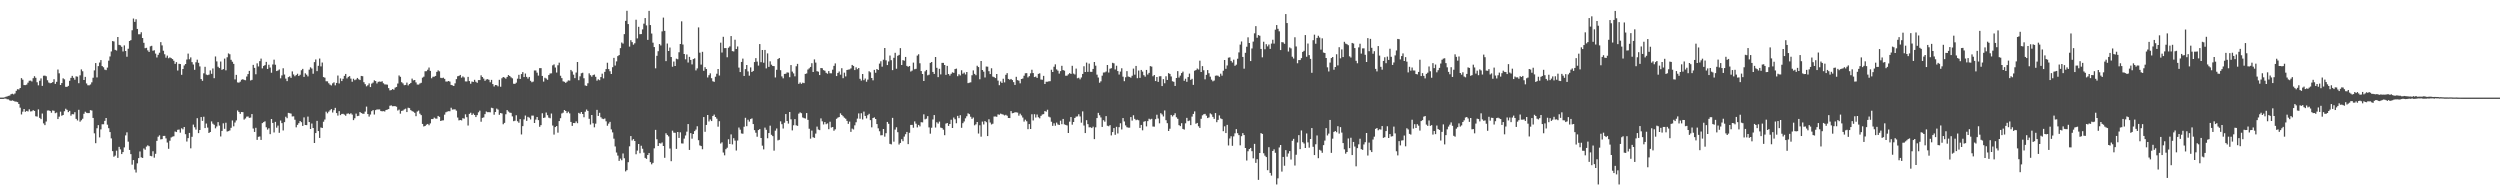 <?xml version="1.0" encoding="UTF-8"?>
<svg xmlns="http://www.w3.org/2000/svg" width="1920" height="150">
  <path d="M0 74.980h1v1.000H0zM1 74.981h1v1.000H1zM2 74.978h1v1.000H2zM3 74.726h1v1.000H3zM4 74.338h1v1.364H4zM5 74.048h1v2.171H5zM6 73.648h1v2.703H6zM7 73.374h1v3.733H7zM8 72.337h1v5.125H8zM9 71.980h1v5.146H9zM10 72.496h1v4.987H10zM11 71.757h1v6.214H11zM12 69.737h1v8.339H12zM13 68.483h1v9.934H13zM14 68.717h1v11.142H14zM15 67.579h1v15.117H15zM16 59.987h1v27.920H16zM17 61.161h1v24.593H17zM18 65.355h1v18.344H18zM19 65.383h1v20.475H19zM20 64.994h1v20.195H20zM21 63.489h1v22.107H21zM22 61.994h1v21.995H22zM23 61.918h1v23.666H23zM24 62.552h1v22.922H24zM25 60.037h1v24.524H25zM26 58.541h1v26.638H26zM27 59.761h1v29.549H27zM28 63.167h1v26.407H28zM29 65.534h1v18.466H29zM30 61.991h1v28.533H30zM31 60.197h1v31.316H31zM32 65.955h1v21.265H32zM33 58.182h1v36.597H33zM34 58.050h1v38.037H34zM35 58.565h1v34.786H35zM36 61.619h1v23.246H36zM37 63.378h1v21.383H37zM38 63.931h1v21.301H38zM39 63.704h1v22.859H39zM40 63.096h1v21.718H40zM41 60.811h1v24.291H41zM42 64.399h1v22.553H42zM43 62.809h1v23.613H43zM44 53.412h1v38.042H44zM45 56.318h1v33.290H45zM46 65.257h1v20.489H46zM47 63.788h1v25.070H47zM48 60.177h1v28.157H48zM49 60.944h1v24.501H49zM50 66.659h1v16.873H50zM51 66.736h1v17.630H51zM52 65.924h1v20.170H52zM53 62.076h1v23.079H53zM54 59.792h1v29.044H54zM55 58.280h1v29.382H55zM56 59.759h1v28.055H56zM57 61.220h1v24.929H57zM58 58.636h1v32.652H58zM59 58.860h1v33.682H59zM60 63.901h1v20.432H60zM61 57.867h1v35.572H61zM62 53.275h1v39.081H62zM63 54.709h1v36.457H63zM64 61.421h1v26.000H64zM65 59.040h1v26.748H65zM66 64.122h1v22.500H66zM67 65.505h1v21.393H67zM68 65.529h1v21.309H68zM69 64.855h1v19.744H69zM70 63.225h1v21.654H70zM71 59.686h1v30.903H71zM72 54.062h1v48.344H72zM73 48.450h1v61.548H73zM74 59.437h1v39.095H74zM75 50.804h1v45.274H75zM76 48.006h1v57.523H76zM77 46.125h1v53.241H77zM78 50.753h1v44.664H78zM79 51.644h1v43.773H79zM80 53.430h1v39.405H80zM81 53.848h1v36.766H81zM82 51.935h1v43.804H82zM83 46.595h1v51.875H83zM84 43.349h1v58.086H84zM85 39.526h1v66.770H85zM86 31.528h1v84.532H86zM87 31.823h1v88.538H87zM88 38.300h1v81.178H88zM89 38.796h1v76.919H89zM90 28.429h1v92.793H90zM91 34.482h1v78.320H91zM92 34.790h1v79.940H92zM93 35.951h1v82.352H93zM94 39.507h1v77.296H94zM95 34.860h1v78.360H95zM96 39.173h1v64.819H96zM97 43.588h1v58.058H97zM98 37.422h1v71.390H98zM99 31.509h1v83.664H99zM100 30.841h1v87.521H100zM101 23.249h1v103.207H101zM102 14.239h1v108.678H102zM103 16.782h1v113.393H103zM104 14.783h1v117.729H104zM105 22.243h1v103.189H105zM106 26.295h1v95.145H106zM107 26.306h1v90.024H107zM108 24.786h1v96.070H108zM109 29.187h1v92.106H109zM110 32.862h1v81.141H110zM111 37.038h1v77.974H111zM112 36.705h1v75.875H112zM113 38.724h1v72.885H113zM114 39.865h1v72.402H114zM115 35.601h1v84.099H115zM116 35.158h1v84.852H116zM117 38.972h1v77.189H117zM118 38.623h1v82.455H118zM119 41.165h1v76.935H119zM120 44.120h1v64.079H120zM121 42.082h1v62.936H121zM122 40.493h1v63.423H122zM123 32.383h1v74.667H123zM124 34.887h1v71.970H124zM125 38.948h1v65.459H125zM126 41.685h1v62.668H126zM127 44.300h1v62.004H127zM128 42.684h1v66.783H128zM129 44.724h1v69.562H129zM130 44.085h1v63.991H130zM131 44.642h1v60.908H131zM132 45.382h1v59.568H132zM133 46.665h1v58.011H133zM134 49.066h1v51.973H134zM135 47.717h1v53.713H135zM136 54.157h1v45.540H136zM137 48.992h1v50.512H137zM138 49.215h1v52.679H138zM139 57.470h1v41.030H139zM140 53.004h1v46.309H140zM141 50.268h1v47.279H141zM142 49.140h1v53.935H142zM143 45.742h1v62.959H143zM144 41.165h1v64.897H144zM145 45.499h1v56.607H145zM146 44.105h1v69.817H146zM147 47.736h1v57.314H147zM148 49.570h1v46.137H148zM149 53.613h1v44.111H149zM150 47.839h1v51.704H150zM151 45.835h1v44.927H151zM152 48.236h1v54.012H152zM153 50.972h1v48.888H153zM154 60.729h1v29.166H154zM155 62.067h1v30.765H155zM156 56.312h1v33.357H156zM157 51.307h1v47.070H157zM158 57.275h1v37.602H158zM159 57.681h1v40.312H159zM160 57.295h1v44.832H160zM161 54.084h1v47.276H161zM162 56.674h1v36.580H162zM163 52.569h1v42.421H163zM164 60.063h1v35.760H164zM165 43.351h1v55.228H165zM166 47.142h1v49.999H166zM167 51.272h1v42.531H167zM168 52.265h1v44.221H168zM169 47.284h1v57.512H169zM170 53.653h1v46.912H170zM171 53.024h1v41.685H171zM172 45.010h1v53.908H172zM173 54.030h1v40.219H173zM174 43.990h1v57.011H174zM175 41.015h1v59.686H175zM176 41.697h1v58.481H176zM177 45.950h1v52.177H177zM178 47.423h1v45.085H178zM179 49.045h1v47.960H179zM180 61.002h1v33.128H180zM181 57.495h1v34.987H181zM182 63.304h1v21.551H182zM183 63.465h1v22.487H183zM184 62.713h1v24.716H184zM185 61.252h1v24.780H185zM186 60.839h1v25.268H186zM187 61.343h1v30.531H187zM188 61.636h1v29.352H188zM189 58.784h1v30.841H189zM190 56.870h1v32.599H190zM191 54.415h1v36.118H191zM192 61.784h1v28.520H192zM193 61.320h1v26.261H193zM194 49.800h1v48.888H194zM195 52.100h1v49.227H195zM196 57.020h1v41.107H196zM197 48.655h1v58.747H197zM198 51.024h1v54.051H198zM199 46.954h1v57.870H199zM200 45.013h1v62.478H200zM201 52.544h1v42.026H201zM202 50.656h1v43.131H202zM203 50.033h1v43.148H203zM204 47.530h1v50.188H204zM205 52.919h1v46.611H205zM206 49.692h1v48.823H206zM207 51.869h1v51.170H207zM208 55.867h1v35.539H208zM209 49.531h1v44.884H209zM210 45.810h1v55.948H210zM211 49.711h1v43.900H211zM212 54.567h1v43.497H212zM213 54.123h1v42.340H213zM214 53.357h1v48.644H214zM215 60.173h1v32.374H215zM216 57.929h1v36.628H216zM217 52.444h1v47.769H217zM218 57.217h1v36.586H218zM219 60.372h1v29.302H219zM220 62.303h1v28.497H220zM221 59.262h1v27.400H221zM222 58.618h1v28.305H222zM223 59.789h1v27.444H223zM224 54.812h1v34.653H224zM225 57.188h1v32.160H225zM226 58.588h1v33.379H226zM227 57.630h1v40.159H227zM228 56.621h1v39.282H228zM229 58.348h1v36.260H229zM230 57.398h1v35.540H230zM231 53.944h1v39.912H231zM232 52.910h1v43.831H232zM233 59.045h1v31.103H233zM234 56.314h1v39.704H234zM235 57.321h1v38.757H235zM236 58.689h1v30.858H236zM237 53.504h1v40.233H237zM238 51.730h1v47.363H238zM239 52.659h1v42.225H239zM240 56.645h1v41.665H240zM241 47.693h1v62.120H241zM242 45.648h1v56.525H242zM243 54.611h1v38.198H243zM244 50.551h1v50.125H244zM245 44.961h1v60.991H245zM246 50.971h1v46.936H246zM247 48.008h1v50.303H247zM248 59.185h1v34.297H248zM249 59.644h1v32.183H249zM250 62.426h1v23.347H250zM251 62.469h1v24.549H251zM252 63.961h1v21.802H252zM253 65.012h1v19.676H253zM254 65.656h1v18.086H254zM255 63.988h1v22.413H255zM256 63.218h1v21.427H256zM257 65.547h1v17.285H257zM258 63.668h1v23.159H258zM259 58.028h1v30.735H259zM260 64.108h1v21.234H260zM261 60.223h1v28.180H261zM262 62.238h1v25.281H262zM263 60.501h1v26.901H263zM264 58.278h1v29.761H264zM265 56.777h1v32.089H265zM266 60.214h1v27.113H266zM267 59.059h1v28.008H267zM268 58.445h1v29.243H268zM269 60.372h1v26.595H269zM270 62.751h1v25.252H270zM271 60.446h1v31.809H271zM272 61.584h1v29.268H272zM273 61.020h1v26.225H273zM274 59.869h1v29.311H274zM275 60.866h1v28.088H275zM276 61.466h1v24.567H276zM277 58.337h1v28.477H277zM278 58.540h1v28.778H278zM279 63.154h1v24.239H279zM280 64.679h1v21.049H280zM281 66.287h1v15.587H281zM282 65.476h1v22.102H282zM283 64.064h1v25.461H283zM284 66.853h1v21.120H284zM285 64.190h1v21.198H285zM286 63.441h1v21.068H286zM287 61.690h1v26.246H287zM288 62.255h1v22.346H288zM289 64.106h1v19.977H289zM290 62.804h1v21.280H290zM291 62.624h1v21.378H291zM292 62.804h1v22.475H292zM293 62.402h1v23.110H293zM294 63.936h1v21.411H294zM295 64.838h1v20.814H295zM296 64.893h1v19.610H296zM297 65.031h1v19.148H297zM298 67.694h1v16.084H298zM299 69.442h1v11.774H299zM300 69.191h1v11.750H300zM301 68.385h1v13.243H301zM302 68.891h1v12.643H302zM303 67.253h1v14.238H303zM304 66.786h1v15.188H304zM305 64.164h1v20.721H305zM306 57.933h1v26.222H306zM307 59.001h1v28.314H307zM308 63.142h1v22.048H308zM309 64.052h1v20.859H309zM310 65.444h1v18.566H310zM311 65.213h1v18.247H311zM312 63.430h1v22.659H312zM313 65.592h1v17.147H313zM314 64.527h1v18.502H314zM315 63.698h1v20.903H315zM316 60.380h1v24.985H316zM317 61.754h1v24.082H317zM318 61.419h1v25.195H318zM319 63.287h1v25.937H319zM320 64.899h1v20.749H320zM321 64.977h1v19.980H321zM322 64.117h1v23.205H322zM323 63.586h1v24.846H323zM324 59.624h1v35.544H324zM325 58.905h1v38.225H325zM326 54.748h1v42.017H326zM327 54.666h1v41.057H327zM328 53.564h1v41.636H328zM329 51.845h1v44.358H329zM330 54.401h1v40.391H330zM331 60.107h1v31.316H331zM332 58.942h1v32.512H332zM333 58.863h1v31.478H333zM334 58.318h1v32.710H334zM335 55.183h1v35.951H335zM336 54.032h1v34.995H336zM337 54.772h1v34.986H337zM338 59.764h1v33.144H338zM339 60.004h1v32.507H339zM340 59.650h1v32.776H340zM341 60.546h1v27.505H341zM342 62.608h1v23.611H342zM343 62.622h1v23.076H343zM344 62.207h1v23.176H344zM345 62.692h1v22.780H345zM346 65.210h1v17.543H346zM347 65.554h1v18.609H347zM348 66.026h1v17.980H348zM349 63.983h1v19.989H349zM350 60.783h1v24.213H350zM351 58.553h1v31.698H351zM352 58.262h1v34.225H352zM353 57.559h1v34.624H353zM354 59.649h1v32.838H354zM355 58.681h1v32.092H355zM356 59.502h1v31.613H356zM357 62.539h1v25.252H357zM358 62.566h1v27.438H358zM359 59.048h1v37.351H359zM360 62.263h1v25.178H360zM361 64.316h1v22.245H361zM362 62.605h1v25.723H362zM363 62.908h1v24.309H363zM364 61.302h1v27.022H364zM365 62.795h1v27.116H365zM366 63.598h1v24.819H366zM367 61.474h1v24.822H367zM368 61.515h1v23.496H368zM369 57.851h1v35.659H369zM370 59.139h1v31.370H370zM371 60.389h1v29.792H371zM372 62.078h1v25.596H372zM373 61.007h1v24.672H373zM374 60.750h1v25.440H374zM375 61.298h1v24.800H375zM376 63.193h1v23.056H376zM377 61.341h1v21.423H377zM378 64.574h1v18.523H378zM379 66.416h1v21.708H379zM380 65.284h1v20.755H380zM381 65.422h1v17.986H381zM382 66.312h1v17.844H382zM383 61.308h1v26.880H383zM384 66.613h1v20.183H384zM385 60.086h1v27.030H385zM386 59.131h1v36.297H386zM387 59.574h1v34.800H387zM388 60.421h1v27.317H388zM389 59.096h1v25.440H389zM390 57.629h1v28.023H390zM391 58.360h1v28.109H391zM392 59.367h1v27.340H392zM393 60.136h1v29.257H393zM394 64.292h1v28.809H394zM395 64.386h1v28.350H395zM396 63.480h1v25.067H396zM397 60.404h1v32.748H397zM398 57.422h1v36.818H398zM399 60.630h1v30.875H399zM400 56.872h1v46.382H400zM401 55.389h1v41.497H401zM402 59.194h1v32.512H402zM403 56.500h1v32.250H403zM404 59.040h1v33.771H404zM405 60.367h1v29.362H405zM406 59.083h1v31.288H406zM407 62.036h1v29.698H407zM408 63.194h1v25.578H408zM409 62.662h1v26.121H409zM410 54.110h1v40.329H410zM411 54.104h1v37.766H411zM412 55.788h1v34.071H412zM413 58.087h1v34.172H413zM414 52.332h1v45.068H414zM415 52.304h1v43.785H415zM416 58.329h1v28.673H416zM417 62.695h1v27.904H417zM418 59.717h1v30.565H418zM419 60.303h1v26.101H419zM420 61.295h1v27.180H420zM421 57.628h1v32.764H421zM422 56.423h1v34.391H422zM423 56.296h1v30.923H423zM424 50.166h1v46.234H424zM425 49.480h1v53.889H425zM426 51.881h1v45.709H426zM427 55.706h1v41.134H427zM428 50.138h1v51.764H428zM429 48.133h1v44.851H429zM430 58.171h1v32.619H430zM431 60.016h1v27.140H431zM432 62.450h1v24.060H432zM433 62.835h1v21.669H433zM434 63.625h1v21.622H434zM435 62.727h1v24.144H435zM436 61.734h1v24.015H436zM437 61.885h1v25.209H437zM438 53.724h1v39.902H438zM439 54.889h1v41.799H439zM440 57.355h1v37.125H440zM441 60.023h1v34.532H441zM442 55.679h1v37.567H442zM443 47.626h1v46.990H443zM444 61.584h1v25.098H444zM445 58.601h1v28.751H445zM446 56.263h1v29.749H446zM447 55.836h1v31.700H447zM448 60.098h1v29.984H448zM449 65.662h1v20.165H449zM450 66.001h1v18.120H450zM451 63.925h1v21.265H451zM452 56.314h1v34.937H452zM453 57.734h1v37.889H453zM454 58.863h1v29.465H454zM455 57.647h1v37.043H455zM456 57.260h1v40.523H456zM457 58.998h1v35.992H457zM458 61.970h1v22.425H458zM459 60.943h1v28.116H459zM460 61.583h1v25.057H460zM461 59.196h1v30.887H461zM462 56.579h1v34.581H462zM463 60.200h1v31.317H463zM464 55.205h1v35.793H464zM465 53.061h1v40.140H465zM466 48.159h1v48.393H466zM467 53.023h1v41.893H467zM468 54.708h1v38.896H468zM469 56.827h1v42.576H469zM470 51.616h1v50.077H470zM471 44.420h1v62.070H471zM472 50.335h1v62.168H472zM473 47.172h1v69.978H473zM474 43.126h1v76.352H474zM475 42.288h1v81.245H475zM476 36.972h1v84.857H476zM477 32.679h1v90.419H477zM478 33.467h1v84.407H478zM479 26.227h1v95.347H479zM480 16.038h1v115.605H480zM481 8.306h1v122.352H481zM482 18.467h1v106.110H482zM483 35.815h1v76.574H483zM484 30.863h1v73.613H484zM485 32.377h1v75.512H485zM486 34.311h1v72.488H486zM487 33.237h1v75.056H487zM488 15.179h1v103.313H488zM489 29.473h1v86.192H489zM490 20.571h1v90.007H490zM491 26.269h1v91.425H491zM492 26.155h1v85.777H492zM493 22.557h1v91.666H493zM494 18.191h1v99.067H494zM495 13.852h1v107.398H495zM496 19.513h1v102.520H496zM497 30.635h1v88.428H497zM498 8.326h1v109.211H498zM499 19.271h1v105.256H499zM500 25.770h1v100.423H500zM501 32.759h1v92.346H501zM502 36.154h1v77.760H502zM503 52.479h1v47.260H503zM504 42.853h1v64.129H504zM505 39.340h1v72.782H505zM506 33.842h1v76.079H506zM507 34.942h1v75.284H507zM508 24.093h1v85.325H508zM509 13.519h1v98.612H509zM510 23.687h1v97.515H510zM511 46.953h1v55.402H511zM512 33.419h1v70.225H512zM513 39.179h1v65.588H513zM514 36.532h1v77.554H514zM515 43.757h1v80.062H515zM516 51.262h1v49.066H516zM517 47.263h1v54.616H517zM518 50.712h1v51.278H518zM519 45.045h1v69.267H519zM520 45.512h1v55.886H520zM521 40.120h1v65.825H521zM522 33.808h1v67.807H522zM523 16.372h1v93.754H523zM524 34.217h1v76.033H524zM525 41.460h1v64.972H525zM526 45.566h1v58.469H526zM527 41.831h1v59.269H527zM528 48.001h1v47.281H528zM529 43.699h1v71.458H529zM530 46.036h1v56.228H530zM531 49.474h1v56.999H531zM532 45.378h1v57.519H532zM533 44.796h1v55.904H533zM534 54.050h1v45.473H534zM535 52.548h1v44.438H535zM536 21.021h1v86.651H536zM537 40.434h1v71.249H537zM538 49.589h1v62.607H538zM539 39.782h1v74.875H539zM540 54.378h1v35.526H540zM541 51.586h1v49.620H541zM542 52.997h1v42.965H542zM543 59.476h1v28.847H543zM544 57.763h1v35.530H544zM545 56.336h1v35.414H545zM546 60.057h1v32.935H546zM547 62.416h1v26.656H547zM548 62.867h1v25.127H548zM549 58.926h1v30.927H549zM550 56.616h1v34.538H550zM551 52.982h1v44.313H551zM552 58.000h1v35.070H552zM553 32.761h1v77.454H553zM554 40.325h1v68.974H554zM555 28.261h1v88.876H555zM556 36.957h1v82.328H556zM557 36.937h1v77.669H557zM558 44.004h1v69.448H558zM559 36.678h1v70.253H559zM560 35.622h1v74.991H560zM561 27.717h1v75.508H561zM562 39.261h1v71.652H562zM563 39.500h1v66.629H563zM564 30.502h1v77.495H564zM565 37.629h1v78.000H565zM566 35.682h1v72.263H566zM567 51.898h1v46.049H567zM568 55.358h1v44.224H568zM569 47.575h1v54.939H569zM570 44.992h1v57.705H570zM571 58.300h1v39.023H571zM572 53.107h1v37.351H572zM573 49.904h1v47.027H573zM574 54.851h1v37.125H574zM575 58.123h1v35.286H575zM576 51.781h1v39.682H576zM577 55.321h1v35.611H577zM578 54.473h1v40.827H578zM579 47.653h1v52.303H579zM580 44.621h1v57.297H580zM581 47.317h1v57.686H581zM582 50.388h1v49.521H582zM583 33.835h1v65.289H583zM584 47.781h1v58.183H584zM585 38.379h1v73.501H585zM586 48.165h1v66.553H586zM587 38.359h1v59.657H587zM588 52.543h1v47.133H588zM589 40.985h1v65.195H589zM590 51.367h1v50.834H590zM591 47.085h1v49.422H591zM592 49.675h1v53.857H592zM593 50.675h1v53.855H593zM594 50.800h1v64.888H594zM595 59.476h1v40.853H595zM596 53.591h1v45.082H596zM597 45.344h1v62.489H597zM598 44.567h1v62.812H598zM599 53.911h1v39.257H599zM600 58.657h1v36.748H600zM601 60.154h1v38.540H601zM602 56.798h1v37.462H602zM603 56.636h1v30.990H603zM604 55.619h1v37.293H604zM605 55.776h1v39.165H605zM606 59.299h1v26.694H606zM607 49.977h1v41.680H607zM608 54.975h1v45.162H608zM609 56.376h1v39.832H609zM610 58.619h1v32.884H610zM611 50.899h1v45.373H611zM612 49.063h1v47.603H612zM613 64.428h1v22.853H613zM614 63.328h1v23.000H614zM615 64.387h1v22.544H615zM616 63.470h1v26.767H616zM617 63.831h1v26.915H617zM618 56.757h1v34.297H618zM619 56.426h1v30.430H619zM620 53.413h1v38.626H620zM621 52.461h1v46.397H621zM622 51.389h1v55.094H622zM623 48.534h1v51.767H623zM624 55.313h1v50.091H624zM625 45.595h1v60.292H625zM626 48.055h1v54.545H626zM627 54.702h1v42.537H627zM628 55.020h1v44.483H628zM629 57.660h1v42.288H629zM630 52.240h1v38.682H630zM631 52.443h1v40.753H631zM632 53.868h1v41.742H632zM633 54.346h1v39.397H633zM634 55.925h1v39.485H634zM635 56.626h1v38.127H635zM636 54.561h1v44.665H636zM637 56.264h1v37.221H637zM638 56.316h1v41.653H638zM639 53.492h1v44.042H639zM640 50.585h1v49.841H640zM641 48.668h1v50.646H641zM642 58.423h1v32.832H642zM643 56.018h1v34.366H643zM644 54.896h1v34.985H644zM645 57.364h1v29.678H645zM646 52.364h1v35.887H646zM647 60.079h1v29.208H647zM648 55.822h1v34.613H648zM649 58.674h1v32.537H649zM650 53.748h1v39.077H650zM651 53.459h1v41.654H651zM652 53.277h1v40.135H652zM653 52.539h1v48.749H653zM654 49.855h1v48.931H654zM655 50.653h1v48.801H655zM656 53.796h1v42.470H656zM657 51.723h1v42.166H657zM658 53.159h1v37.919H658zM659 52.247h1v34.827H659zM660 60.520h1v30.672H660zM661 61.877h1v25.086H661zM662 56.842h1v34.924H662zM663 61.588h1v24.147H663zM664 60.290h1v28.723H664zM665 62.754h1v28.161H665zM666 61.149h1v27.324H666zM667 54.735h1v32.662H667zM668 55.541h1v36.698H668zM669 59.883h1v37.908H669zM670 61.704h1v28.945H670zM671 53.644h1v36.533H671zM672 55.862h1v35.525H672zM673 52.973h1v42.303H673zM674 53.743h1v44.805H674zM675 48.860h1v51.971H675zM676 47.064h1v56.866H676zM677 51.219h1v52.602H677zM678 45.901h1v53.189H678zM679 36.862h1v68.113H679zM680 46.337h1v55.966H680zM681 49.953h1v43.693H681zM682 47.219h1v47.842H682zM683 42.652h1v67.837H683zM684 46.245h1v64.637H684zM685 53.842h1v36.669H685zM686 44.406h1v64.393H686zM687 40.556h1v58.975H687zM688 52.765h1v44.953H688zM689 42.875h1v58.653H689zM690 42.124h1v68.859H690zM691 36.990h1v72.785H691zM692 49.934h1v56.970H692zM693 46.201h1v62.262H693zM694 46.664h1v58.232H694zM695 43.704h1v59.370H695zM696 50.585h1v50.727H696zM697 51.318h1v59.352H697zM698 50.678h1v51.328H698zM699 54.935h1v41.003H699zM700 54.242h1v41.673H700zM701 48.057h1v50.059H701zM702 53.193h1v40.040H702zM703 52.820h1v42.143H703zM704 42.684h1v55.176H704zM705 41.694h1v54.239H705zM706 48.595h1v48.463H706zM707 54.558h1v39.282H707zM708 56.832h1v37.189H708zM709 62.227h1v25.566H709zM710 54.786h1v36.886H710zM711 53.728h1v37.426H711zM712 57.839h1v31.351H712zM713 57.324h1v40.524H713zM714 48.265h1v54.393H714zM715 47.599h1v50.477H715zM716 55.263h1v36.504H716zM717 56.805h1v31.584H717zM718 43.775h1v54.145H718zM719 52.050h1v41.858H719zM720 59.246h1v35.700H720zM721 52.845h1v40.528H721zM722 57.158h1v40.827H722zM723 48.278h1v50.072H723zM724 48.283h1v51.293H724zM725 49.896h1v53.945H725zM726 57.493h1v37.419H726zM727 50.575h1v43.865H727zM728 56.825h1v39.910H728zM729 58.087h1v37.141H729zM730 56.700h1v35.250H730zM731 55.553h1v42.773H731zM732 55.943h1v34.341H732zM733 53.066h1v38.523H733zM734 52.697h1v41.989H734zM735 58.512h1v30.487H735zM736 57.049h1v33.703H736zM737 57.971h1v30.487H737zM738 53.978h1v44.183H738zM739 56.624h1v38.014H739zM740 55.745h1v37.564H740zM741 57.203h1v33.658H741zM742 55.272h1v34.040H742zM743 63.850h1v23.212H743zM744 63.465h1v24.202H744zM745 63.245h1v26.393H745zM746 57.813h1v33.473H746zM747 54.079h1v36.180H747zM748 56.739h1v39.541H748zM749 57.776h1v37.733H749zM750 50.502h1v43.201H750zM751 51.487h1v51.093H751zM752 60.890h1v35.330H752zM753 46.861h1v58.102H753zM754 53.781h1v39.594H754zM755 55.055h1v40.518H755zM756 59.511h1v33.485H756zM757 51.089h1v42.761H757zM758 51.194h1v53.328H758zM759 54.671h1v36.945H759zM760 56.881h1v37.210H760zM761 52.427h1v43.141H761zM762 58.831h1v36.178H762zM763 59.232h1v30.279H763zM764 59.933h1v29.489H764zM765 56.836h1v32.843H765zM766 61.894h1v25.984H766zM767 65.450h1v22.660H767zM768 62.561h1v24.676H768zM769 63.717h1v23.996H769zM770 60.463h1v27.549H770zM771 63.304h1v25.377H771zM772 57.444h1v30.706H772zM773 56.169h1v32.739H773zM774 60.610h1v30.017H774zM775 61.228h1v29.432H775zM776 60.602h1v24.675H776zM777 61.487h1v25.495H777zM778 63.088h1v23.657H778zM779 65.241h1v20.986H779zM780 58.998h1v27.290H780zM781 61.565h1v24.899H781zM782 61.968h1v26.869H782zM783 64.002h1v23.274H783zM784 60.680h1v27.956H784zM785 60.336h1v29.940H785zM786 58.160h1v35.239H786zM787 56.290h1v35.632H787zM788 56.171h1v36.983H788zM789 59.451h1v39.756H789zM790 58.454h1v36.831H790zM791 56.316h1v42.763H791zM792 53.531h1v34.232H792zM793 56.131h1v36.396H793zM794 59.209h1v28.511H794zM795 58.756h1v31.520H795zM796 59.865h1v28.095H796zM797 56.750h1v33.302H797zM798 56.321h1v34.542H798zM799 61.085h1v27.902H799zM800 61.224h1v26.662H800zM801 58.285h1v29.383H801zM802 64.500h1v20.822H802zM803 62.748h1v22.999H803zM804 62.791h1v21.510H804zM805 62.466h1v27.110H805zM806 62.368h1v27.787H806zM807 53.534h1v39.978H807zM808 55.297h1v41.371H808zM809 51.253h1v43.458H809zM810 49.427h1v47.146H810zM811 53.279h1v40.856H811zM812 54.284h1v41.301H812zM813 56.511h1v39.478H813zM814 54.638h1v38.056H814zM815 50.530h1v44.873H815zM816 53.787h1v37.556H816zM817 54.274h1v41.255H817zM818 58.156h1v37.817H818zM819 58.108h1v38.261H819zM820 57.075h1v45.082H820zM821 56.186h1v37.249H821zM822 56.764h1v33.131H822zM823 50.538h1v45.197H823zM824 56.532h1v37.176H824zM825 57.165h1v33.452H825zM826 52.662h1v36.910H826zM827 60.126h1v29.251H827zM828 59.680h1v28.083H828zM829 60.919h1v28.544H829zM830 59.474h1v34.740H830zM831 56.770h1v28.797H831zM832 50.871h1v45.547H832zM833 55.277h1v46.926H833zM834 48.063h1v44.230H834zM835 55.214h1v40.100H835zM836 48.856h1v48.923H836zM837 55.119h1v42.639H837zM838 55.185h1v43.191H838zM839 52.956h1v44.328H839zM840 47.600h1v59.260H840zM841 50.423h1v47.388H841zM842 57.331h1v33.363H842zM843 59.543h1v27.148H843zM844 63.550h1v24.976H844zM845 62.479h1v27.760H845zM846 58.094h1v39.370H846zM847 55.705h1v36.600H847zM848 55.578h1v37.855H848zM849 54.960h1v34.239H849zM850 49.926h1v46.644H850zM851 55.688h1v41.277H851zM852 52.804h1v43.295H852zM853 52.371h1v51.619H853zM854 48.215h1v53.236H854zM855 48.634h1v49.703H855zM856 53.351h1v50.152H856zM857 50.492h1v46.897H857zM858 54.595h1v47.915H858zM859 57.262h1v40.432H859zM860 54.975h1v39.712H860zM861 52.422h1v46.986H861zM862 58.863h1v31.803H862zM863 62.354h1v30.946H863zM864 59.325h1v36.987H864zM865 54.641h1v43.059H865zM866 58.758h1v39.284H866zM867 59.084h1v38.949H867zM868 59.658h1v30.230H868zM869 58.145h1v34.500H869zM870 52.680h1v35.834H870zM871 57.320h1v33.982H871zM872 50.628h1v41.671H872zM873 60.039h1v31.866H873zM874 54.163h1v38.217H874zM875 59.794h1v38.452H875zM876 53.733h1v42.215H876zM877 54.969h1v45.117H877zM878 57.745h1v35.733H878zM879 58.870h1v34.170H879zM880 53.692h1v43.407H880zM881 57.251h1v35.759H881zM882 55.940h1v35.258H882zM883 50.799h1v40.974H883zM884 51.128h1v40.125H884zM885 58.552h1v38.649H885zM886 57.597h1v39.694H886zM887 62.274h1v29.286H887zM888 59.148h1v28.951H888zM889 62.896h1v28.160H889zM890 58.606h1v36.137H890zM891 58.511h1v28.442H891zM892 66.092h1v21.801H892zM893 60.756h1v28.696H893zM894 63.961h1v20.861H894zM895 58.563h1v33.746H895zM896 61.392h1v33.227H896zM897 56.165h1v44.446H897zM898 56.779h1v42.098H898zM899 58.730h1v29.555H899zM900 62.417h1v27.027H900zM901 62.824h1v25.604H901zM902 65.997h1v20.976H902zM903 59.924h1v30.124H903zM904 54.650h1v36.610H904zM905 59.524h1v36.571H905zM906 58.058h1v38.802H906zM907 56.131h1v38.497H907zM908 54.985h1v44.051H908zM909 62.031h1v37.498H909zM910 60.450h1v34.287H910zM911 62.836h1v27.695H911zM912 59.168h1v33.844H912zM913 56.543h1v36.031H913zM914 61.330h1v34.759H914zM915 60.503h1v29.037H915zM916 65.167h1v22.357H916zM917 54.331h1v31.231H917zM918 53.798h1v41.231H918zM919 52.611h1v41.799H919zM920 53.403h1v43.586H920zM921 46.593h1v51.654H921zM922 55.300h1v35.953H922zM923 50.775h1v37.794H923zM924 53.942h1v33.831H924zM925 60.930h1v26.497H925zM926 57.522h1v31.334H926zM927 53.801h1v36.889H927zM928 56.267h1v33.890H928zM929 58.866h1v28.210H929zM930 61.188h1v26.678H930zM931 62.469h1v27.296H931zM932 61.875h1v29.409H932zM933 58.170h1v28.676H933zM934 57.954h1v35.883H934zM935 58.166h1v33.884H935zM936 59.013h1v29.603H936zM937 56.562h1v34.381H937zM938 58.114h1v33.366H938zM939 54.331h1v46.414H939zM940 46.068h1v50.960H940zM941 52.853h1v49.348H941zM942 50.284h1v45.607H942zM943 44.297h1v67.443H943zM944 44.042h1v62.299H944zM945 46.795h1v57.844H945zM946 48.007h1v63.990H946zM947 45.845h1v58.888H947zM948 50.512h1v51.893H948zM949 49.667h1v49.518H949zM950 45.108h1v57.165H950zM951 40.234h1v63.528H951zM952 34.265h1v77.336H952zM953 31.847h1v72.770H953zM954 43.709h1v58.539H954zM955 52.726h1v50.991H955zM956 40.561h1v73.109H956zM957 35.870h1v87.415H957zM958 28.687h1v87.477H958zM959 33.011h1v81.475H959zM960 46.920h1v66.681H960zM961 37.206h1v78.936H961zM962 31.936h1v89.678H962zM963 25.574h1v84.902H963zM964 20.065h1v105.019H964zM965 28.969h1v93.286H965zM966 26.921h1v111.231H966zM967 27.465h1v90.039H967zM968 37.568h1v64.697H968zM969 44.017h1v58.841H969zM970 32.058h1v85.665H970zM971 37.857h1v81.690H971zM972 33.939h1v86.701H972zM973 35.615h1v95.073H973zM974 34.200h1v78.827H974zM975 37.525h1v95.297H975zM976 33.477h1v101.404H976zM977 30.496h1v85.464H977zM978 33.503h1v81.208H978zM979 22.782h1v94.592H979zM980 19.265h1v122.410H980zM981 22.118h1v114.837H981zM982 24.069h1v89.182H982zM983 38.432h1v72.904H983zM984 32.348h1v99.430H984zM985 32.546h1v87.998H985zM986 33.651h1v93.642H986zM987 10.806h1v104.493H987zM988 17.738h1v102.569H988zM989 39.560h1v78.310H989zM990 36.456h1v79.556H990zM991 37.191h1v85.326H991zM992 43.585h1v64.553H992zM993 44.947h1v61.678H993zM994 28.618h1v98.513H994zM995 35.680h1v83.172H995zM996 48.580h1v60.849H996zM997 46.131h1v57.645H997zM998 46.144h1v68.381H998zM999 44.654h1v55.523H999zM1000 39.904h1v69.302H1000zM1001 39.037h1v71.177H1001zM1002 26.911h1v86.763H1002zM1003 43.587h1v58.913H1003zM1004 33.454h1v75.901H1004zM1005 42.363h1v71.046H1005zM1006 45.194h1v61.572H1006zM1007 55.899h1v42.472H1007zM1008 30.867h1v81.860H1008zM1009 26.614h1v92.456H1009zM1010 33.574h1v77.232H1010zM1011 29.132h1v74.928H1011zM1012 27.468h1v94.046H1012zM1013 28.839h1v86.217H1013zM1014 38.081h1v77.624H1014zM1015 29.464h1v87.883H1015zM1016 40.364h1v71.120H1016zM1017 40.695h1v67.310H1017zM1018 44.556h1v53.835H1018zM1019 51.699h1v52.334H1019zM1020 54.885h1v47.696H1020zM1021 48.057h1v44.067H1021zM1022 44.616h1v72.791H1022zM1023 43.776h1v62.726H1023zM1024 53.544h1v47.786H1024zM1025 51.475h1v49.115H1025zM1026 41.676h1v59.918H1026zM1027 50.209h1v46.701H1027zM1028 36.233h1v66.375H1028zM1029 44.781h1v52.846H1029zM1030 37.956h1v63.891H1030zM1031 43.849h1v66.034H1031zM1032 32.098h1v82.567H1032zM1033 33.478h1v84.522H1033zM1034 33.964h1v82.753H1034zM1035 34.705h1v71.629H1035zM1036 43.243h1v70.536H1036zM1037 44.207h1v61.558H1037zM1038 32.949h1v86.141H1038zM1039 33.433h1v75.576H1039zM1040 36.926h1v75.595H1040zM1041 46.711h1v81.031H1041zM1042 48.564h1v65.216H1042zM1043 36.414h1v74.420H1043zM1044 33.583h1v72.943H1044zM1045 41.161h1v73.430H1045zM1046 37.190h1v77.919H1046zM1047 37.130h1v73.801H1047zM1048 42.068h1v67.120H1048zM1049 47.599h1v54.554H1049zM1050 29.289h1v90.182H1050zM1051 39.309h1v70.185H1051zM1052 29.872h1v85.505H1052zM1053 36.690h1v80.078H1053zM1054 41.243h1v65.927H1054zM1055 39.336h1v65.623H1055zM1056 52.873h1v46.109H1056zM1057 54.812h1v43.490H1057zM1058 35.378h1v64.655H1058zM1059 42.724h1v56.557H1059zM1060 51.292h1v48.221H1060zM1061 53.493h1v43.304H1061zM1062 46.785h1v59.115H1062zM1063 44.003h1v61.360H1063zM1064 48.513h1v52.122H1064zM1065 43.471h1v53.481H1065zM1066 46.041h1v59.920H1066zM1067 37.421h1v65.527H1067zM1068 43.614h1v61.226H1068zM1069 49.845h1v54.743H1069zM1070 47.996h1v49.233H1070zM1071 42.529h1v59.921H1071zM1072 38.733h1v77.417H1072zM1073 29.884h1v89.459H1073zM1074 30.115h1v78.258H1074zM1075 45.638h1v66.021H1075zM1076 43.060h1v64.853H1076zM1077 41.026h1v66.697H1077zM1078 46.872h1v57.212H1078zM1079 43.856h1v68.504H1079zM1080 47.344h1v51.178H1080zM1081 55.607h1v43.826H1081zM1082 51.279h1v51.522H1082zM1083 54.291h1v49.108H1083zM1084 51.861h1v40.097H1084zM1085 54.120h1v44.651H1085zM1086 54.190h1v41.177H1086zM1087 56.816h1v41.509H1087zM1088 57.147h1v38.218H1088zM1089 55.260h1v41.273H1089zM1090 45.862h1v54.426H1090zM1091 58.425h1v34.538H1091zM1092 56.160h1v36.079H1092zM1093 58.275h1v31.315H1093zM1094 60.199h1v28.915H1094zM1095 56.729h1v38.966H1095zM1096 55.795h1v40.878H1096zM1097 51.022h1v41.497H1097zM1098 54.751h1v41.934H1098zM1099 59.684h1v36.433H1099zM1100 48.466h1v54.928H1100zM1101 52.339h1v48.255H1101zM1102 49.583h1v53.406H1102zM1103 55.576h1v40.824H1103zM1104 53.924h1v45.187H1104zM1105 52.143h1v47.648H1105zM1106 48.774h1v59.132H1106zM1107 45.896h1v55.360H1107zM1108 45.029h1v50.519H1108zM1109 44.759h1v66.127H1109zM1110 48.465h1v55.317H1110zM1111 51.725h1v47.606H1111zM1112 55.196h1v42.042H1112zM1113 57.060h1v38.662H1113zM1114 51.611h1v42.392H1114zM1115 59.062h1v37.567H1115zM1116 53.566h1v50.728H1116zM1117 41.721h1v63.231H1117zM1118 43.663h1v55.169H1118zM1119 46.590h1v51.079H1119zM1120 43.363h1v51.385H1120zM1121 56.051h1v41.161H1121zM1122 57.345h1v38.945H1122zM1123 55.512h1v38.163H1123zM1124 58.784h1v33.608H1124zM1125 59.406h1v30.837H1125zM1126 56.761h1v33.099H1126zM1127 51.773h1v39.227H1127zM1128 52.152h1v41.421H1128zM1129 58.232h1v32.398H1129zM1130 57.687h1v41.624H1130zM1131 49.653h1v49.486H1131zM1132 51.813h1v50.602H1132zM1133 56.538h1v38.364H1133zM1134 54.289h1v36.824H1134zM1135 57.741h1v33.680H1135zM1136 53.287h1v39.933H1136zM1137 54.120h1v32.895H1137zM1138 57.249h1v34.466H1138zM1139 41.957h1v50.795H1139zM1140 43.914h1v48.527H1140zM1141 54.238h1v40.787H1141zM1142 54.382h1v46.091H1142zM1143 53.104h1v36.611H1143zM1144 57.170h1v35.495H1144zM1145 56.356h1v34.084H1145zM1146 60.477h1v30.108H1146zM1147 51.924h1v43.695H1147zM1148 58.016h1v35.073H1148zM1149 60.249h1v30.438H1149zM1150 57.811h1v32.580H1150zM1151 55.735h1v35.197H1151zM1152 58.822h1v32.631H1152zM1153 56.234h1v39.715H1153zM1154 54.283h1v39.447H1154zM1155 55.209h1v47.941H1155zM1156 55.367h1v41.834H1156zM1157 56.888h1v33.336H1157zM1158 49.266h1v43.260H1158zM1159 55.695h1v34.570H1159zM1160 56.477h1v37.338H1160zM1161 52.750h1v37.512H1161zM1162 60.719h1v28.084H1162zM1163 58.790h1v31.841H1163zM1164 59.460h1v38.013H1164zM1165 59.377h1v34.040H1165zM1166 60.466h1v31.853H1166zM1167 58.522h1v29.419H1167zM1168 59.117h1v32.778H1168zM1169 58.301h1v33.588H1169zM1170 61.661h1v30.057H1170zM1171 64.763h1v28.124H1171zM1172 60.090h1v29.760H1172zM1173 59.558h1v35.415H1173zM1174 53.010h1v51.781H1174zM1175 53.400h1v43.884H1175zM1176 55.857h1v34.804H1176zM1177 51.996h1v43.653H1177zM1178 57.141h1v31.050H1178zM1179 62.941h1v26.124H1179zM1180 62.305h1v28.879H1180zM1181 58.952h1v32.793H1181zM1182 61.950h1v28.778H1182zM1183 58.994h1v29.303H1183zM1184 58.304h1v36.968H1184zM1185 53.625h1v48.709H1185zM1186 57.738h1v37.046H1186zM1187 60.643h1v38.018H1187zM1188 61.855h1v28.578H1188zM1189 57.411h1v36.455H1189zM1190 61.528h1v29.260H1190zM1191 60.372h1v32.509H1191zM1192 58.655h1v33.232H1192zM1193 61.725h1v27.972H1193zM1194 58.569h1v33.224H1194zM1195 61.247h1v30.420H1195zM1196 56.561h1v35.746H1196zM1197 62.069h1v25.679H1197zM1198 62.284h1v28.240H1198zM1199 56.709h1v29.539H1199zM1200 58.114h1v34.248H1200zM1201 59.726h1v32.763H1201zM1202 56.915h1v36.854H1202zM1203 62.939h1v30.276H1203zM1204 57.143h1v32.793H1204zM1205 55.896h1v39.740H1205zM1206 53.528h1v37.813H1206zM1207 52.591h1v42.927H1207zM1208 54.416h1v40.835H1208zM1209 52.167h1v49.286H1209zM1210 44.636h1v66.354H1210zM1211 50.460h1v52.743H1211zM1212 41.223h1v68.460H1212zM1213 53.275h1v59.831H1213zM1214 36.345h1v73.271H1214zM1215 37.691h1v78.097H1215zM1216 34.594h1v81.240H1216zM1217 24.807h1v94.466H1217zM1218 33.348h1v80.289H1218zM1219 32.296h1v76.450H1219zM1220 13.860h1v110.467H1220zM1221 20.455h1v96.564H1221zM1222 12.523h1v114.355H1222zM1223 32.098h1v79.648H1223zM1224 22.507h1v103.565H1224zM1225 34.203h1v94.812H1225zM1226 16.123h1v106.218H1226zM1227 19.778h1v121.884H1227zM1228 34.847h1v78.566H1228zM1229 50.132h1v52.591H1229zM1230 43.735h1v63.439H1230zM1231 42.409h1v59.476H1231zM1232 44.283h1v60.128H1232zM1233 44.521h1v60.750H1233zM1234 42.785h1v61.597H1234zM1235 30.558h1v76.322H1235zM1236 15.435h1v95.629H1236zM1237 17.866h1v101.166H1237zM1238 32.654h1v98.446H1238zM1239 15.305h1v117.604H1239zM1240 8.385h1v118.990H1240zM1241 14.004h1v119.951H1241zM1242 33.873h1v96.947H1242zM1243 16.975h1v124.710H1243zM1244 31.213h1v79.338H1244zM1245 35.769h1v69.654H1245zM1246 44.972h1v59.695H1246zM1247 17.271h1v99.984H1247zM1248 24.959h1v92.485H1248zM1249 38.816h1v65.793H1249zM1250 38.660h1v77.687H1250zM1251 33.643h1v80.637H1251zM1252 25.453h1v96.481H1252zM1253 43.547h1v67.731H1253zM1254 31.454h1v81.458H1254zM1255 22.530h1v101.854H1255zM1256 50.820h1v55.471H1256zM1257 43.990h1v58.224H1257zM1258 40.105h1v65.851H1258zM1259 49.041h1v47.786H1259zM1260 35.708h1v65.179H1260zM1261 41.445h1v63.887H1261zM1262 32.068h1v78.771H1262zM1263 44.067h1v64.924H1263zM1264 42.863h1v58.332H1264zM1265 29.999h1v98.442H1265zM1266 39.797h1v81.103H1266zM1267 35.907h1v78.447H1267zM1268 48.105h1v50.424H1268zM1269 47.110h1v68.421H1269zM1270 49.372h1v49.919H1270zM1271 47.705h1v57.270H1271zM1272 46.848h1v49.664H1272zM1273 57.356h1v39.603H1273zM1274 50.357h1v51.017H1274zM1275 53.153h1v45.047H1275zM1276 47.636h1v54.215H1276zM1277 51.883h1v45.616H1277zM1278 45.169h1v52.308H1278zM1279 56.758h1v44.881H1279zM1280 56.277h1v41.168H1280zM1281 53.212h1v45.478H1281zM1282 47.330h1v58.813H1282zM1283 47.563h1v47.577H1283zM1284 53.577h1v41.238H1284zM1285 60.920h1v31.069H1285zM1286 61.075h1v31.914H1286zM1287 54.554h1v36.651H1287zM1288 56.633h1v32.766H1288zM1289 58.200h1v36.597H1289zM1290 55.306h1v37.241H1290zM1291 49.402h1v45.347H1291zM1292 54.987h1v37.111H1292zM1293 47.194h1v44.988H1293zM1294 53.418h1v43.524H1294zM1295 52.007h1v44.640H1295zM1296 56.221h1v43.633H1296zM1297 48.384h1v55.173H1297zM1298 49.297h1v53.179H1298zM1299 56.180h1v41.748H1299zM1300 54.125h1v47.827H1300zM1301 46.015h1v59.300H1301zM1302 33.515h1v74.314H1302zM1303 48.390h1v49.620H1303zM1304 36.432h1v67.155H1304zM1305 47.959h1v67.391H1305zM1306 46.340h1v54.678H1306zM1307 45.058h1v61.366H1307zM1308 51.371h1v42.899H1308zM1309 46.510h1v66.126H1309zM1310 54.147h1v41.946H1310zM1311 52.523h1v50.367H1311zM1312 57.632h1v33.640H1312zM1313 52.223h1v37.772H1313zM1314 55.043h1v34.951H1314zM1315 55.623h1v39.652H1315zM1316 59.534h1v36.225H1316zM1317 56.147h1v35.888H1317zM1318 51.284h1v50.393H1318zM1319 45.763h1v50.625H1319zM1320 51.788h1v47.888H1320zM1321 48.451h1v48.711H1321zM1322 52.284h1v41.825H1322zM1323 56.028h1v35.177H1323zM1324 52.269h1v42.702H1324zM1325 43.599h1v58.833H1325zM1326 45.907h1v57.759H1326zM1327 45.262h1v57.336H1327zM1328 51.099h1v44.888H1328zM1329 57.322h1v41.942H1329zM1330 53.807h1v40.648H1330zM1331 58.677h1v35.976H1331zM1332 53.583h1v41.880H1332zM1333 57.271h1v32.536H1333zM1334 59.598h1v34.207H1334zM1335 59.420h1v39.940H1335zM1336 63.083h1v25.053H1336zM1337 56.541h1v37.643H1337zM1338 59.258h1v35.368H1338zM1339 51.656h1v53.938H1339zM1340 42.066h1v56.953H1340zM1341 42.399h1v63.128H1341zM1342 36.913h1v65.988H1342zM1343 45.642h1v60.166H1343zM1344 42.314h1v62.893H1344zM1345 48.347h1v60.190H1345zM1346 55.273h1v46.500H1346zM1347 50.603h1v44.586H1347zM1348 52.495h1v43.505H1348zM1349 53.116h1v45.280H1349zM1350 54.151h1v41.283H1350zM1351 52.150h1v48.781H1351zM1352 54.398h1v50.131H1352zM1353 49.547h1v45.403H1353zM1354 49.369h1v61.129H1354zM1355 50.662h1v52.711H1355zM1356 55.395h1v36.521H1356zM1357 55.289h1v44.542H1357zM1358 51.608h1v47.546H1358zM1359 36.398h1v67.096H1359zM1360 44.859h1v65.918H1360zM1361 51.003h1v50.470H1361zM1362 47.437h1v58.991H1362zM1363 54.137h1v39.178H1363zM1364 58.713h1v44.726H1364zM1365 56.633h1v36.346H1365zM1366 57.144h1v41.258H1366zM1367 57.169h1v35.002H1367zM1368 49.697h1v52.995H1368zM1369 37.607h1v67.191H1369zM1370 43.048h1v60.487H1370zM1371 30.869h1v76.726H1371zM1372 34.497h1v81.318H1372zM1373 40.739h1v66.390H1373zM1374 47.139h1v55.678H1374zM1375 43.565h1v65.220H1375zM1376 52.805h1v48.203H1376zM1377 54.212h1v39.985H1377zM1378 53.619h1v47.081H1378zM1379 55.207h1v45.704H1379zM1380 52.137h1v48.597H1380zM1381 54.525h1v36.808H1381zM1382 42.299h1v54.798H1382zM1383 47.014h1v57.460H1383zM1384 56.373h1v37.668H1384zM1385 56.909h1v40.424H1385zM1386 56.823h1v40.291H1386zM1387 53.677h1v45.032H1387zM1388 57.234h1v42.836H1388zM1389 53.234h1v42.844H1389zM1390 51.416h1v45.792H1390zM1391 44.185h1v56.868H1391zM1392 47.788h1v55.951H1392zM1393 50.612h1v53.500H1393zM1394 46.209h1v53.418H1394zM1395 53.821h1v43.830H1395zM1396 40.351h1v54.173H1396zM1397 51.659h1v47.620H1397zM1398 47.281h1v65.196H1398zM1399 48.322h1v52.438H1399zM1400 54.700h1v39.738H1400zM1401 48.880h1v46.175H1401zM1402 56.136h1v40.488H1402zM1403 53.727h1v41.220H1403zM1404 54.658h1v33.742H1404zM1405 57.279h1v36.108H1405zM1406 55.120h1v41.184H1406zM1407 56.536h1v46.101H1407zM1408 52.098h1v44.813H1408zM1409 51.895h1v41.371H1409zM1410 58.933h1v38.043H1410zM1411 52.872h1v39.333H1411zM1412 53.908h1v39.184H1412zM1413 53.095h1v34.941H1413zM1414 52.802h1v41.972H1414zM1415 52.464h1v48.843H1415zM1416 51.603h1v51.772H1416zM1417 52.594h1v47.509H1417zM1418 51.259h1v48.406H1418zM1419 50.217h1v54.918H1419zM1420 54.700h1v45.177H1420zM1421 57.776h1v39.825H1421zM1422 53.244h1v39.786H1422zM1423 58.827h1v36.257H1423zM1424 62.681h1v26.611H1424zM1425 62.560h1v30.917H1425zM1426 55.159h1v33.938H1426zM1427 52.903h1v42.794H1427zM1428 50.799h1v52.599H1428zM1429 44.066h1v57.436H1429zM1430 51.545h1v45.480H1430zM1431 50.546h1v58.474H1431zM1432 47.103h1v57.680H1432zM1433 50.801h1v46.817H1433zM1434 57.287h1v34.822H1434zM1435 59.704h1v29.799H1435zM1436 53.271h1v38.716H1436zM1437 58.655h1v26.382H1437zM1438 55.403h1v41.766H1438zM1439 52.643h1v46.615H1439zM1440 48.125h1v55.654H1440zM1441 51.424h1v45.992H1441zM1442 51.352h1v52.289H1442zM1443 37.685h1v64.284H1443zM1444 46.354h1v53.940H1444zM1445 44.145h1v61.750H1445zM1446 48.021h1v57.296H1446zM1447 47.662h1v47.082H1447zM1448 52.380h1v55.143H1448zM1449 51.344h1v51.336H1449zM1450 48.749h1v50.746H1450zM1451 42.172h1v67.194H1451zM1452 40.354h1v66.576H1452zM1453 35.799h1v83.061H1453zM1454 36.323h1v72.973H1454zM1455 40.686h1v65.476H1455zM1456 37.129h1v69.974H1456zM1457 30.572h1v81.201H1457zM1458 28.500h1v94.570H1458zM1459 34.187h1v87.124H1459zM1460 30.875h1v92.706H1460zM1461 25.101h1v84.516H1461zM1462 40.888h1v68.633H1462zM1463 35.077h1v73.531H1463zM1464 41.461h1v66.250H1464zM1465 43.094h1v63.696H1465zM1466 40.994h1v65.298H1466zM1467 25.458h1v104.082H1467zM1468 33.455h1v82.692H1468zM1469 46.796h1v60.775H1469zM1470 38.358h1v68.372H1470zM1471 24.941h1v101.800H1471zM1472 35.195h1v74.871H1472zM1473 27.218h1v88.948H1473zM1474 36.731h1v72.167H1474zM1475 37.552h1v64.049H1475zM1476 46.787h1v55.149H1476zM1477 43.468h1v59.423H1477zM1478 42.258h1v69.359H1478zM1479 51.517h1v47.854H1479zM1480 34.531h1v80.934H1480zM1481 36.281h1v83.289H1481zM1482 43.937h1v62.657H1482zM1483 33.707h1v75.620H1483zM1484 39.193h1v64.547H1484zM1485 43.368h1v59.121H1485zM1486 45.491h1v59.836H1486zM1487 49.569h1v49.189H1487zM1488 48.285h1v63.104H1488zM1489 49.020h1v62.591H1489zM1490 52.816h1v43.534H1490zM1491 50.941h1v58.681H1491zM1492 34.389h1v70.124H1492zM1493 45.437h1v61.471H1493zM1494 40.602h1v60.217H1494zM1495 40.694h1v69.643H1495zM1496 39.066h1v67.403H1496zM1497 36.171h1v86.374H1497zM1498 42.295h1v62.290H1498zM1499 36.517h1v81.514H1499zM1500 27.391h1v89.900H1500zM1501 32.515h1v73.966H1501zM1502 42.581h1v73.498H1502zM1503 44.579h1v57.979H1503zM1504 45.133h1v69.749H1504zM1505 46.995h1v62.598H1505zM1506 36.923h1v75.997H1506zM1507 36.765h1v69.785H1507zM1508 38.780h1v71.512H1508zM1509 44.930h1v65.008H1509zM1510 47.936h1v53.234H1510zM1511 44.592h1v59.108H1511zM1512 47.983h1v51.239H1512zM1513 48.138h1v56.816H1513zM1514 41.787h1v75.911H1514zM1515 43.547h1v76.578H1515zM1516 46.739h1v62.748H1516zM1517 54.832h1v55.402H1517zM1518 39.063h1v66.265H1518zM1519 47.253h1v49.737H1519zM1520 23.702h1v79.716H1520zM1521 51.269h1v56.073H1521zM1522 48.030h1v59.917H1522zM1523 40.548h1v70.945H1523zM1524 36.425h1v84.905H1524zM1525 39.411h1v72.909H1525zM1526 31.982h1v85.135H1526zM1527 32.895h1v89.114H1527zM1528 40.917h1v66.732H1528zM1529 43.371h1v73.370H1529zM1530 38.909h1v73.632H1530zM1531 25.724h1v96.704H1531zM1532 32.995h1v75.454H1532zM1533 36.232h1v77.728H1533zM1534 23.341h1v92.204H1534zM1535 43.948h1v62.795H1535zM1536 44.272h1v55.506H1536zM1537 49.936h1v53.871H1537zM1538 53.783h1v44.973H1538zM1539 51.544h1v51.761H1539zM1540 54.519h1v42.128H1540zM1541 49.966h1v44.340H1541zM1542 46.540h1v51.126H1542zM1543 59.992h1v33.311H1543zM1544 58.554h1v40.731H1544zM1545 59.333h1v38.386H1545zM1546 56.417h1v44.159H1546zM1547 51.649h1v48.128H1547zM1548 47.143h1v52.844H1548zM1549 28.413h1v85.563H1549zM1550 27.957h1v94.319H1550zM1551 24.399h1v107.827H1551zM1552 35.372h1v90.901H1552zM1553 35.612h1v71.640H1553zM1554 32.521h1v83.032H1554zM1555 43.723h1v67.512H1555zM1556 44.613h1v59.200H1556zM1557 35.303h1v72.288H1557zM1558 50.890h1v54.770H1558zM1559 33.973h1v87.200H1559zM1560 37.352h1v63.003H1560zM1561 34.064h1v74.950H1561zM1562 34.506h1v73.942H1562zM1563 52.050h1v49.922H1563zM1564 47.306h1v59.473H1564zM1565 32.780h1v85.454H1565zM1566 34.234h1v76.375H1566zM1567 50.597h1v53.664H1567zM1568 37.991h1v66.923H1568zM1569 53.031h1v45.918H1569zM1570 42.525h1v60.370H1570zM1571 45.344h1v57.841H1571zM1572 45.810h1v57.085H1572zM1573 48.003h1v67.130H1573zM1574 61.495h1v35.793H1574zM1575 56.149h1v50.497H1575zM1576 60.090h1v43.998H1576zM1577 55.039h1v33.722H1577zM1578 54.780h1v37.002H1578zM1579 54.476h1v37.172H1579zM1580 58.956h1v38.097H1580zM1581 49.558h1v53.243H1581zM1582 52.894h1v46.918H1582zM1583 49.165h1v51.037H1583zM1584 56.189h1v40.881H1584zM1585 50.042h1v48.934H1585zM1586 53.493h1v45.668H1586zM1587 51.764h1v47.471H1587zM1588 52.957h1v42.912H1588zM1589 40.485h1v72.666H1589zM1590 25.706h1v87.481H1590zM1591 45.948h1v56.054H1591zM1592 36.967h1v62.620H1592zM1593 55.362h1v42.523H1593zM1594 50.397h1v47.165H1594zM1595 50.311h1v46.982H1595zM1596 52.432h1v48.637H1596zM1597 46.993h1v58.050H1597zM1598 51.193h1v53.438H1598zM1599 48.272h1v52.498H1599zM1600 54.875h1v49.343H1600zM1601 55.905h1v48.433H1601zM1602 59.461h1v35.775H1602zM1603 58.695h1v36.913H1603zM1604 56.821h1v38.026H1604zM1605 59.997h1v35.114H1605zM1606 57.617h1v35.838H1606zM1607 57.728h1v36.057H1607zM1608 54.701h1v38.722H1608zM1609 60.521h1v26.043H1609zM1610 61.925h1v28.677H1610zM1611 53.745h1v46.734H1611zM1612 55.484h1v41.513H1612zM1613 58.066h1v35.617H1613zM1614 59.102h1v36.022H1614zM1615 55.563h1v40.245H1615zM1616 47.311h1v49.920H1616zM1617 45.825h1v52.078H1617zM1618 48.220h1v50.140H1618zM1619 43.727h1v67.616H1619zM1620 40.651h1v71.097H1620zM1621 46.512h1v62.967H1621zM1622 37.196h1v73.590H1622zM1623 41.525h1v75.473H1623zM1624 41.863h1v71.131H1624zM1625 39.741h1v64.632H1625zM1626 42.140h1v67.122H1626zM1627 50.946h1v50.066H1627zM1628 48.612h1v49.360H1628zM1629 50.753h1v46.925H1629zM1630 55.614h1v35.721H1630zM1631 55.756h1v41.441H1631zM1632 56.144h1v35.551H1632zM1633 56.853h1v32.585H1633zM1634 56.454h1v33.514H1634zM1635 52.698h1v39.584H1635zM1636 50.363h1v51.649H1636zM1637 53.978h1v47.352H1637zM1638 48.636h1v48.518H1638zM1639 49.931h1v41.930H1639zM1640 51.136h1v47.846H1640zM1641 50.292h1v50.241H1641zM1642 50.308h1v44.893H1642zM1643 53.662h1v54.848H1643zM1644 55.571h1v42.891H1644zM1645 56.030h1v39.328H1645zM1646 52.435h1v51.957H1646zM1647 49.641h1v57.197H1647zM1648 39.581h1v73.576H1648zM1649 38.059h1v70.982H1649zM1650 32.164h1v88.803H1650zM1651 38.963h1v83.466H1651zM1652 42.579h1v73.177H1652zM1653 35.685h1v75.540H1653zM1654 30.659h1v84.438H1654zM1655 33.186h1v80.680H1655zM1656 37.578h1v81.711H1656zM1657 34.544h1v95.676H1657zM1658 27.143h1v90.272H1658zM1659 44.226h1v60.959H1659zM1660 41.207h1v77.892H1660zM1661 43.036h1v68.575H1661zM1662 39.466h1v69.042H1662zM1663 34.336h1v82.894H1663zM1664 25.670h1v110.978H1664zM1665 39.539h1v75.279H1665zM1666 35.009h1v69.938H1666zM1667 39.518h1v87.376H1667zM1668 34.397h1v73.748H1668zM1669 45.785h1v55.888H1669zM1670 39.366h1v60.831H1670zM1671 39.002h1v78.014H1671zM1672 48.297h1v56.877H1672zM1673 52.870h1v50.025H1673zM1674 44.897h1v61.733H1674zM1675 41.432h1v62.045H1675zM1676 42.589h1v57.841H1676zM1677 42.354h1v69.439H1677zM1678 22.659h1v93.646H1678zM1679 43.942h1v56.872H1679zM1680 41.586h1v64.163H1680zM1681 50.997h1v51.266H1681zM1682 35.049h1v83.093H1682zM1683 39.692h1v58.169H1683zM1684 45.291h1v59.675H1684zM1685 39.699h1v83.169H1685zM1686 39.656h1v77.315H1686zM1687 39.549h1v70.460H1687zM1688 44.828h1v65.996H1688zM1689 36.913h1v88.482H1689zM1690 46.849h1v59.105H1690zM1691 32.115h1v88.143H1691zM1692 32.522h1v88.296H1692zM1693 35.897h1v81.548H1693zM1694 28.241h1v81.428H1694zM1695 49.509h1v57.746H1695zM1696 50.893h1v55.987H1696zM1697 51.768h1v42.653H1697zM1698 53.970h1v44.276H1698zM1699 47.935h1v53.396H1699zM1700 43.761h1v49.427H1700zM1701 47.367h1v47.901H1701zM1702 55.080h1v39.515H1702zM1703 56.554h1v40.643H1703zM1704 56.673h1v41.501H1704zM1705 54.421h1v46.874H1705zM1706 53.108h1v42.875H1706zM1707 51.045h1v53.901H1707zM1708 46.626h1v55.649H1708zM1709 40.622h1v69.267H1709zM1710 45.918h1v65.028H1710zM1711 52.446h1v52.540H1711zM1712 40.807h1v71.952H1712zM1713 45.912h1v59.092H1713zM1714 40.488h1v68.270H1714zM1715 42.948h1v60.233H1715zM1716 45.430h1v52.667H1716zM1717 41.811h1v56.450H1717zM1718 51.213h1v60.323H1718zM1719 39.780h1v66.328H1719zM1720 37.542h1v74.745H1720zM1721 42.468h1v59.455H1721zM1722 45.012h1v61.882H1722zM1723 50.449h1v49.164H1723zM1724 33.079h1v66.804H1724zM1725 40.921h1v58.903H1725zM1726 50.930h1v46.237H1726zM1727 51.070h1v50.654H1727zM1728 50.512h1v49.456H1728zM1729 48.125h1v51.691H1729zM1730 51.226h1v46.693H1730zM1731 52.760h1v47.589H1731zM1732 48.881h1v54.327H1732zM1733 58.807h1v33.437H1733zM1734 61.758h1v28.467H1734zM1735 64.239h1v23.500H1735zM1736 61.097h1v25.484H1736zM1737 56.252h1v32.088H1737zM1738 59.401h1v27.840H1738zM1739 61.970h1v27.354H1739zM1740 64.509h1v20.603H1740zM1741 55.550h1v37.603H1741zM1742 61.085h1v27.304H1742zM1743 58.008h1v30.955H1743zM1744 59.497h1v33.413H1744zM1745 63.795h1v19.423H1745zM1746 59.303h1v29.801H1746zM1747 49.125h1v47.555H1747zM1748 45.121h1v54.608H1748zM1749 46.471h1v52.899H1749zM1750 50.695h1v50.560H1750zM1751 50.688h1v49.253H1751zM1752 50.925h1v47.572H1752zM1753 50.753h1v46.687H1753zM1754 48.939h1v56.020H1754zM1755 55.798h1v38.241H1755zM1756 59.520h1v28.562H1756zM1757 61.034h1v29.309H1757zM1758 61.588h1v29.967H1758zM1759 60.438h1v28.685H1759zM1760 59.260h1v30.861H1760zM1761 66.485h1v16.496H1761zM1762 67.687h1v12.241H1762zM1763 68.628h1v12.312H1763zM1764 67.408h1v17.498H1764zM1765 65.481h1v19.627H1765zM1766 69.155h1v11.760H1766zM1767 69.765h1v11.563H1767zM1768 67.293h1v13.442H1768zM1769 66.501h1v15.815H1769zM1770 68.392h1v14.649H1770zM1771 67.898h1v13.115H1771zM1772 68.184h1v14.319H1772zM1773 67.268h1v14.652H1773zM1774 66.436h1v16.918H1774zM1775 63.423h1v22.767H1775zM1776 61.280h1v25.588H1776zM1777 63.187h1v23.578H1777zM1778 65.998h1v21.425H1778zM1779 64.533h1v21.176H1779zM1780 66.607h1v15.928H1780zM1781 64.213h1v21.728H1781zM1782 67.762h1v13.486H1782zM1783 59.557h1v30.041H1783zM1784 66.477h1v19.664H1784zM1785 61.132h1v26.287H1785zM1786 63.036h1v24.363H1786zM1787 64.787h1v21.985H1787zM1788 66.073h1v19.158H1788zM1789 68.512h1v15.661H1789zM1790 65.481h1v14.441H1790zM1791 67.557h1v16.092H1791zM1792 68.401h1v12.422H1792zM1793 67.096h1v17.410H1793zM1794 67.183h1v15.299H1794zM1795 68.787h1v12.563H1795zM1796 69.937h1v9.428H1796zM1797 68.186h1v12.318H1797zM1798 67.093h1v13.251H1798zM1799 67.231h1v13.531H1799zM1800 68.481h1v12.719H1800zM1801 70.053h1v8.449H1801zM1802 70.166h1v10.113H1802zM1803 69.121h1v10.432H1803zM1804 71.113h1v7.748H1804zM1805 71.907h1v5.770H1805zM1806 72.583h1v5.102H1806zM1807 72.222h1v6.620H1807zM1808 70.660h1v8.191H1808zM1809 71.481h1v6.381H1809zM1810 70.707h1v8.177H1810zM1811 71.786h1v5.799H1811zM1812 72.776h1v4.529H1812zM1813 72.577h1v5.197H1813zM1814 70.610h1v8.773H1814zM1815 72.423h1v5.363H1815zM1816 71.707h1v6.608H1816zM1817 70.864h1v7.699H1817zM1818 71.297h1v6.451H1818zM1819 70.725h1v7.127H1819zM1820 71.205h1v6.612H1820zM1821 72.062h1v6.544H1821zM1822 72.069h1v6.955H1822zM1823 72.285h1v5.114H1823zM1824 72.472h1v4.453H1824zM1825 72.235h1v4.609H1825zM1826 72.531h1v4.924H1826zM1827 72.801h1v4.888H1827zM1828 72.519h1v4.783H1828zM1829 72.714h1v4.212H1829zM1830 72.678h1v3.751H1830zM1831 72.719h1v3.837H1831zM1832 72.611h1v4.274H1832zM1833 72.419h1v5.027H1833zM1834 72.402h1v4.472H1834zM1835 72.858h1v4.659H1835zM1836 72.398h1v4.844H1836zM1837 73.066h1v3.936H1837zM1838 73.393h1v3.137H1838zM1839 73.515h1v2.827H1839zM1840 73.291h1v3.047H1840zM1841 73.325h1v2.961H1841zM1842 73.522h1v2.982H1842zM1843 73.518h1v2.809H1843zM1844 73.957h1v2.122H1844zM1845 73.919h1v1.883H1845zM1846 73.690h1v2.311H1846zM1847 73.846h1v2.311H1847zM1848 73.934h1v2.123H1848zM1849 74.054h1v1.802H1849zM1850 74.164h1v1.600H1850zM1851 74.081h1v1.867H1851zM1852 74.346h1v1.239H1852zM1853 73.853h1v2.068H1853zM1854 74.192h1v1.716H1854zM1855 73.726h1v2.084H1855zM1856 74.298h1v1.398H1856zM1857 74.260h1v1.298H1857zM1858 74.182h1v1.437H1858zM1859 74.218h1v1.300H1859zM1860 74.194h1v1.509H1860zM1861 73.922h1v1.882H1861zM1862 74.066h1v1.714H1862zM1863 74.368h1v1.395H1863zM1864 74.369h1v1.258H1864zM1865 74.241h1v1.472H1865zM1866 74.247h1v1.318H1866zM1867 74.302h1v1.268H1867zM1868 74.510h1v1.000H1868zM1869 74.420h1v1.331H1869zM1870 74.467h1v1.017H1870zM1871 74.515h1v1.066H1871zM1872 74.517h1v1.000H1872zM1873 74.702h1v1.000H1873zM1874 74.612h1v1.000H1874zM1875 74.693h1v1.000H1875zM1876 74.728h1v1.000H1876zM1877 74.817h1v1.000H1877zM1878 74.816h1v1.000H1878zM1879 74.803h1v1.000H1879zM1880 74.837h1v1.000H1880zM1881 74.797h1v1.000H1881zM1882 74.798h1v1.000H1882zM1883 74.855h1v1.000H1883zM1884 74.902h1v1.000H1884zM1885 74.880h1v1.000H1885zM1886 74.872h1v1.000H1886zM1887 74.921h1v1.000H1887zM1888 74.937h1v1.000H1888zM1889 74.938h1v1.000H1889zM1890 74.956h1v1.000H1890zM1891 74.959h1v1.000H1891zM1892 74.965h1v1.000H1892zM1893 74.968h1v1.000H1893zM1894 74.969h1v1.000H1894zM1895 74.969h1v1.000H1895zM1896 74.974h1v1.000H1896zM1897 74.976h1v1.000H1897zM1898 74.981h1v1.000H1898zM1899 74.977h1v1.000H1899zM1900 74.978h1v1.000H1900zM1901 74.981h1v1.000H1901zM1902 74.975h1v1.000H1902zM1903 74.980h1v1.000H1903zM1904 74.977h1v1.000H1904zM1905 74.979h1v1.000H1905zM1906 74.979h1v1.000H1906zM1907 74.979h1v1.000H1907zM1908 74.978h1v1.000H1908zM1909 74.977h1v1.000H1909zM1910 74.975h1v1.000H1910zM1911 74.978h1v1.000H1911zM1912 74.979h1v1.000H1912zM1913 74.977h1v1.000H1913zM1914 74.980h1v1.000H1914zM1915 74.975h1v1.000H1915zM1916 74.975h1v1.000H1916zM1917 74.980h1v1.000H1917zM1918 74.979h1v1.000H1918zM1919 74.979h1v1.000H1919z" fill="#4a4a4a"></path>
</svg>

